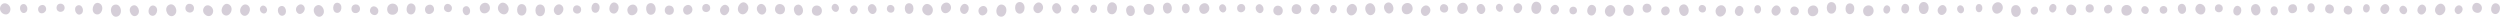 <svg width="1284" height="9" viewBox="0 0 1284 9" fill="none" xmlns="http://www.w3.org/2000/svg">
<g opacity="0.2" clip-path="url(#clip0_249_75487)">
<path d="M1282.19 1.742C1279.41 1.079 1278.27 6.249 1281 7.121C1283.88 8.013 1285.3 2.867 1282.43 1.812L1282.18 1.742H1282.19Z" fill="#2D0C3A"/>
<path d="M1269.82 3.41C1269.12 6.508 1273.7 7.998 1274.59 4.959C1275.5 1.757 1270.96 -0.056 1269.89 3.141L1269.82 3.41H1269.82Z" fill="#2D0C3A"/>
<path d="M1261.28 6.628C1262.95 8.551 1265.91 5.522 1264.36 3.48C1262.72 1.343 1259.57 4.202 1261.14 6.454L1261.28 6.633V6.628Z" fill="#2D0C3A"/>
<path d="M1255.11 2.593C1252.8 0.208 1249.12 4.402 1251.27 6.957C1253.56 9.621 1257.5 5.637 1255.3 2.813L1255.11 2.593Z" fill="#2D0C3A"/>
<path d="M1245.18 2.813C1243.04 1.015 1240.24 4.935 1242.27 6.892C1244.41 8.929 1247.45 5.164 1245.36 2.982L1245.18 2.813Z" fill="#2D0C3A"/>
<path d="M1232.64 3.908C1231.35 6.08 1234.52 8.61 1235.93 6.543C1237.4 4.357 1234.34 1.587 1232.76 3.724L1232.64 3.908Z" fill="#2D0C3A"/>
<path d="M1223.21 6.533C1225.12 8.68 1228.43 5.223 1226.66 2.932C1224.78 0.541 1221.25 3.814 1223.05 6.334L1223.21 6.533Z" fill="#2D0C3A"/>
<path d="M1215.59 2.16C1213.43 1.861 1212.86 5.906 1215 6.374C1217.26 6.842 1218.05 2.793 1215.78 2.2L1215.59 2.165V2.16Z" fill="#2D0C3A"/>
<path d="M1203.76 4.75C1203.26 7.52 1207.35 8.615 1208.03 5.896C1208.72 3.027 1204.64 1.642 1203.82 4.506L1203.77 4.75H1203.76Z" fill="#2D0C3A"/>
<path d="M1194.21 4.202C1193.74 7.076 1198 8.117 1198.64 5.288C1199.3 2.305 1195.05 0.97 1194.26 3.953L1194.2 4.202H1194.21Z" fill="#2D0C3A"/>
<path d="M1186.65 1.712C1184.28 2.085 1184.71 6.558 1187.09 6.364C1189.6 6.14 1189.41 1.597 1186.86 1.692L1186.65 1.712Z" fill="#2D0C3A"/>
<path d="M1175.29 5.069C1175.86 7.913 1180.13 7.002 1179.74 4.123C1179.3 1.099 1174.94 1.727 1175.25 4.815L1175.29 5.069Z" fill="#2D0C3A"/>
<path d="M1167.7 3.256C1165.34 3.63 1165.76 8.073 1168.14 7.883C1170.63 7.659 1170.44 3.141 1167.91 3.236L1167.7 3.256Z" fill="#2D0C3A"/>
<path d="M1157.47 2.325C1154.72 3.669 1156.57 8.904 1159.4 7.779C1162.37 6.563 1160.77 1.149 1157.72 2.22L1157.47 2.325Z" fill="#2D0C3A"/>
<path d="M1149.67 3.077C1147.22 2.265 1145.87 6.812 1148.27 7.814C1150.79 8.84 1152.4 4.337 1149.88 3.161L1149.67 3.077Z" fill="#2D0C3A"/>
<path d="M1137.58 4.282C1137.56 6.877 1141.43 7.056 1141.61 4.466C1141.78 1.742 1137.87 1.304 1137.59 4.053L1137.57 4.282H1137.58Z" fill="#2D0C3A"/>
<path d="M1127.74 3.609C1126.55 6.663 1131.04 9.059 1132.41 6.105C1133.83 2.982 1129.42 0.262 1127.85 3.345L1127.74 3.609Z" fill="#2D0C3A"/>
<path d="M1119.79 2.14C1117.32 3.211 1118.78 7.898 1121.31 7.022C1123.96 6.075 1122.73 1.239 1120.01 2.056L1119.78 2.14H1119.79Z" fill="#2D0C3A"/>
<path d="M1109.24 5.333C1109.48 7.829 1113.21 7.515 1113.13 5.009C1113.02 2.369 1109.22 2.439 1109.22 5.114L1109.24 5.333Z" fill="#2D0C3A"/>
<path d="M1099.89 4.401C1099.07 6.718 1102.48 8.376 1103.44 6.13C1104.43 3.759 1101.08 1.851 1099.98 4.202L1099.9 4.401H1099.89Z" fill="#2D0C3A"/>
<path d="M1089.58 5.801C1090.05 9.218 1095.16 8.521 1094.9 5.079C1094.6 1.463 1089.4 1.821 1089.55 5.497L1089.57 5.801H1089.58Z" fill="#2D0C3A"/>
<path d="M1080.87 5.841C1082.01 8.277 1085.7 6.269 1084.71 3.754C1083.65 1.114 1079.81 2.892 1080.77 5.622L1080.87 5.841Z" fill="#2D0C3A"/>
<path d="M1071.2 4.631C1071.48 7.31 1075.49 6.927 1075.38 4.232C1075.23 1.398 1071.16 1.518 1071.18 4.392L1071.2 4.631Z" fill="#2D0C3A"/>
<path d="M1061.38 4.048C1060.28 7.156 1064.85 9.392 1066.14 6.379C1067.47 3.196 1062.98 0.626 1061.49 3.779L1061.38 4.048H1061.38Z" fill="#2D0C3A"/>
<path d="M1053.39 6.2C1055.4 7.425 1057.34 3.724 1055.41 2.344C1053.37 0.915 1051.21 4.526 1053.22 6.08L1053.39 6.2Z" fill="#2D0C3A"/>
<path d="M1043.34 6.842C1044.74 8.8 1047.73 6.294 1046.46 4.232C1045.11 2.076 1041.95 4.407 1043.23 6.663L1043.34 6.842Z" fill="#2D0C3A"/>
<path d="M1034.75 2.678C1031.72 3.44 1032.68 9.173 1035.76 8.65C1038.99 8.067 1038.32 2.21 1035.03 2.628L1034.75 2.683V2.678Z" fill="#2D0C3A"/>
<path d="M1023.64 5.871C1025.45 8.805 1029.92 5.582 1028.3 2.519C1026.57 -0.689 1021.88 2.265 1023.49 5.607L1023.64 5.876L1023.64 5.871Z" fill="#2D0C3A"/>
<path d="M1016.36 2.071C1014.21 2.13 1014.18 6.165 1016.33 6.274C1018.59 6.364 1018.84 2.29 1016.55 2.076H1016.36V2.071Z" fill="#2D0C3A"/>
<path d="M1005.73 3.196C1004.09 4.75 1006.31 7.913 1008.05 6.493C1009.86 4.979 1007.78 1.632 1005.88 3.067L1005.73 3.196Z" fill="#2D0C3A"/>
<path d="M999.155 3.306C997.289 1.114 993.918 4.491 995.646 6.822C997.48 9.258 1001.06 6.07 999.31 3.505L999.155 3.301V3.306Z" fill="#2D0C3A"/>
<path d="M987.971 1.02C984.804 1.02 984.627 6.957 987.784 7.206C991.111 7.435 991.604 1.443 988.251 1.034L987.971 1.02Z" fill="#2D0C3A"/>
<path d="M978.693 1.986C976.166 1.737 975.655 6.464 978.16 6.907C980.798 7.345 981.567 2.608 978.915 2.021L978.693 1.986Z" fill="#2D0C3A"/>
<path d="M969.638 2.838C967.564 2.056 966.285 5.901 968.306 6.837C970.437 7.804 971.934 4.008 969.816 2.917L969.638 2.838Z" fill="#2D0C3A"/>
<path d="M956.988 6.384C957.792 9.741 962.841 8.416 962.242 5.004C961.589 1.423 956.419 2.424 956.93 6.08L956.988 6.379V6.384Z" fill="#2D0C3A"/>
<path d="M950.033 1.722C947.191 1.777 947.115 7.111 949.958 7.276C952.947 7.42 953.302 2.036 950.286 1.732L950.033 1.722Z" fill="#2D0C3A"/>
<path d="M940.564 1.074C937.527 1.124 937.433 6.822 940.467 7.006C943.66 7.171 944.06 1.418 940.835 1.084L940.569 1.074H940.564Z" fill="#2D0C3A"/>
<path d="M928.603 6.503C929.509 9.806 934.484 8.297 933.786 4.93C933.022 1.398 927.915 2.594 928.537 6.21L928.603 6.503Z" fill="#2D0C3A"/>
<path d="M919.502 5.263C919.112 8.077 923.282 8.964 923.841 6.19C924.41 3.266 920.248 2.09 919.547 5.019L919.502 5.263Z" fill="#2D0C3A"/>
<path d="M913.801 3.395C911.74 1.308 908.516 5.064 910.443 7.3C912.491 9.637 915.946 6.06 913.974 3.59L913.801 3.395Z" fill="#2D0C3A"/>
<path d="M902.588 2.638C900.39 2.803 900.514 6.927 902.712 6.937C905.026 6.922 905.124 2.748 902.783 2.638H902.588Z" fill="#2D0C3A"/>
<path d="M892.154 7.913C894.503 9.368 896.804 5.044 894.548 3.41C892.163 1.712 889.609 5.931 891.95 7.774L892.149 7.913H892.154Z" fill="#2D0C3A"/>
<path d="M881.72 7.564C883.706 10.259 887.832 6.688 886.02 3.844C884.088 0.875 879.726 4.207 881.556 7.315L881.72 7.564Z" fill="#2D0C3A"/>
<path d="M872.434 4.212C872.114 6.628 875.699 7.365 876.169 4.979C876.645 2.464 873.06 1.483 872.474 4.003L872.439 4.217L872.434 4.212Z" fill="#2D0C3A"/>
<path d="M863.854 2.444C860.998 3.674 862.677 9.094 865.599 8.087C868.664 7.002 867.26 1.413 864.111 2.349L863.854 2.444Z" fill="#2D0C3A"/>
<path d="M853.401 6.698C854.502 9.248 858.362 7.32 857.42 4.695C856.408 1.941 852.406 3.63 853.312 6.469L853.401 6.698Z" fill="#2D0C3A"/>
<path d="M843.659 4.541C843.969 7.43 848.291 7.007 848.158 4.103C847.998 1.05 843.605 1.184 843.641 4.287L843.659 4.541Z" fill="#2D0C3A"/>
<path d="M833.751 4.636C833.001 8.063 838.064 9.661 839.023 6.299C840.005 2.758 834.973 0.8 833.831 4.337L833.751 4.636Z" fill="#2D0C3A"/>
<path d="M825.165 7.908C827.524 10.229 831.112 5.931 828.9 3.435C826.555 0.835 822.7 4.935 824.965 7.694L825.165 7.908Z" fill="#2D0C3A"/>
<path d="M818.225 2.623C815.556 1.612 813.899 6.563 816.502 7.778C819.247 9.034 821.183 4.142 818.461 2.728L818.23 2.628L818.225 2.623Z" fill="#2D0C3A"/>
<path d="M806.09 5.746C806.409 8.207 810.096 7.739 809.927 5.263C809.732 2.658 805.983 2.882 806.072 5.532L806.09 5.751V5.746Z" fill="#2D0C3A"/>
<path d="M796.839 6.643C798.576 8.83 801.929 5.697 800.33 3.381C798.633 0.965 795.076 3.904 796.692 6.439L796.839 6.638V6.643Z" fill="#2D0C3A"/>
<path d="M789.318 0.89C786.125 0.497 785.366 6.459 788.523 7.096C791.85 7.739 792.938 1.762 789.598 0.94L789.318 0.89Z" fill="#2D0C3A"/>
<path d="M778.095 6.2C780.098 8.127 783.082 4.481 781.204 2.399C779.209 0.233 775.998 3.719 777.926 6.02L778.095 6.2Z" fill="#2D0C3A"/>
<path d="M768.762 2.539C767.23 4.237 769.677 7.206 771.311 5.627C773.017 3.953 770.698 0.79 768.904 2.394L768.762 2.539Z" fill="#2D0C3A"/>
<path d="M759.183 2.559C757.055 4.392 759.667 8.481 761.901 6.822C764.241 5.054 761.816 0.741 759.378 2.409L759.183 2.559Z" fill="#2D0C3A"/>
<path d="M748.718 5.682C750.126 8.83 754.896 6.364 753.684 3.116C752.382 -0.29 747.435 1.886 748.603 5.398L748.714 5.682H748.718Z" fill="#2D0C3A"/>
<path d="M739.576 4.043C739.265 6.748 743.28 7.48 743.755 4.805C744.235 1.986 740.22 0.98 739.611 3.804L739.576 4.043Z" fill="#2D0C3A"/>
<path d="M730.427 7.465C732.421 9.776 735.979 6.165 734.131 3.704C732.168 1.134 728.384 4.546 730.263 7.251L730.432 7.465H730.427Z" fill="#2D0C3A"/>
<path d="M720.072 5.452C721.072 8.884 726.241 7.196 725.455 3.699C724.602 0.028 719.286 1.383 719.997 5.144L720.072 5.452Z" fill="#2D0C3A"/>
<path d="M711.839 1.702C709.365 3.49 711.896 8.227 714.472 6.633C717.168 4.93 714.867 -0.021 712.065 1.557L711.839 1.702Z" fill="#2D0C3A"/>
<path d="M702.405 2.036C699.643 3.769 702.072 9.044 704.937 7.529C707.935 5.906 705.763 0.412 702.659 1.896L702.41 2.036H702.405Z" fill="#2D0C3A"/>
<path d="M692.492 7.236C694.793 9.597 698.439 5.413 696.29 2.882C694.011 0.242 690.103 4.222 692.297 7.016L692.492 7.236Z" fill="#2D0C3A"/>
<path d="M685.564 2.728C683.561 1.747 681.994 5.448 683.93 6.578C685.977 7.749 687.763 4.118 685.738 2.823L685.564 2.728Z" fill="#2D0C3A"/>
<path d="M674.119 7.121C676.571 8.74 679.115 4.232 676.77 2.429C674.288 0.556 671.477 4.94 673.906 6.967L674.115 7.121H674.119Z" fill="#2D0C3A"/>
<path d="M663.398 4.785C663.43 7.988 668.204 8.102 668.368 4.904C668.515 1.542 663.7 1.104 663.407 4.501L663.398 4.785Z" fill="#2D0C3A"/>
<path d="M653.995 5.184C653.707 8.287 658.321 8.994 658.796 5.921C659.276 2.683 654.653 1.657 654.031 4.91L653.995 5.184Z" fill="#2D0C3A"/>
<path d="M645.491 2.743C643.719 4.581 646.362 7.998 648.241 6.304C650.204 4.501 647.717 0.87 645.656 2.589L645.491 2.743Z" fill="#2D0C3A"/>
<path d="M635.424 4.685C635.895 7.315 639.843 6.578 639.532 3.918C639.186 1.124 635.157 1.602 635.393 4.451L635.424 4.685Z" fill="#2D0C3A"/>
<path d="M626.699 2.688C625.034 4.317 627.374 7.53 629.133 6.03C630.972 4.436 628.782 1.035 626.85 2.549L626.699 2.683V2.688Z" fill="#2D0C3A"/>
<path d="M616.2 5.761C617.576 8.755 622.115 6.344 620.925 3.251C619.651 0.009 614.934 2.145 616.089 5.492L616.2 5.761Z" fill="#2D0C3A"/>
<path d="M608.57 1.951C606.092 2.514 606.798 7.191 609.303 6.817C611.932 6.404 611.47 1.632 608.792 1.911L608.57 1.951Z" fill="#2D0C3A"/>
<path d="M598.859 1.473C596.096 2.345 597.246 7.57 600.053 6.912C602.998 6.195 602.118 0.84 599.107 1.408L598.859 1.473Z" fill="#2D0C3A"/>
<path d="M587.368 4.491C586.968 7.998 592.169 8.939 592.781 5.472C593.399 1.821 588.194 0.521 587.412 4.182L587.363 4.491H587.368Z" fill="#2D0C3A"/>
<path d="M579.826 2.937C577.166 3.913 578.472 8.959 581.185 8.187C584.037 7.355 582.984 2.17 580.062 2.863L579.822 2.937H579.826Z" fill="#2D0C3A"/>
<path d="M571.561 1.214C568.452 0.621 567.4 6.424 570.464 7.251C573.698 8.092 575.07 2.305 571.832 1.279L571.561 1.214Z" fill="#2D0C3A"/>
<path d="M562.359 2.529C560.325 1.602 558.832 5.368 560.804 6.449C562.887 7.564 564.597 3.859 562.532 2.618L562.354 2.529H562.359Z" fill="#2D0C3A"/>
<path d="M553.179 2.698C551.141 1.388 549.08 5.144 551.034 6.603C553.099 8.122 555.382 4.471 553.357 2.823L553.184 2.698H553.179Z" fill="#2D0C3A"/>
<path d="M541.103 2.255C538.993 4.307 541.933 8.376 544.163 6.494C546.495 4.491 543.741 0.183 541.298 2.086L541.103 2.255Z" fill="#2D0C3A"/>
<path d="M535.044 2.011C533.028 -0.345 529.4 3.311 531.269 5.816C533.255 8.436 537.114 4.984 535.213 2.23L535.044 2.011Z" fill="#2D0C3A"/>
<path d="M523.551 1.049C520.496 1.288 520.687 7.026 523.747 7.026C526.967 6.992 527.082 1.184 523.822 1.044H523.551V1.049Z" fill="#2D0C3A"/>
<path d="M514.865 2.399C511.738 1.617 510.401 7.435 513.47 8.456C516.708 9.502 518.369 3.709 515.136 2.484L514.865 2.399Z" fill="#2D0C3A"/>
<path d="M502.815 6.767C504.09 9.367 508.033 7.116 506.923 4.426C505.733 1.607 501.625 3.615 502.713 6.533L502.815 6.767Z" fill="#2D0C3A"/>
<path d="M494.235 6.882C496.585 8.341 498.885 4.018 496.629 2.384C494.248 0.686 491.69 4.9 494.031 6.742L494.231 6.882H494.235Z" fill="#2D0C3A"/>
<path d="M483.646 5.542C485.143 8.426 489.526 5.771 488.207 2.783C486.799 -0.35 482.229 2.036 483.526 5.283L483.646 5.542Z" fill="#2D0C3A"/>
<path d="M474.001 3.465C472.406 6.538 476.896 9.696 478.677 6.758C480.525 3.645 476.159 0.153 474.152 3.201L474.001 3.465Z" fill="#2D0C3A"/>
<path d="M466.64 1.662C463.851 1.986 464.18 7.231 466.982 7.126C469.927 6.987 469.878 1.662 466.889 1.647L466.64 1.662Z" fill="#2D0C3A"/>
<path d="M455.52 4.232C455.178 6.713 458.86 7.485 459.349 5.039C459.846 2.459 456.173 1.433 455.56 4.013L455.52 4.232Z" fill="#2D0C3A"/>
<path d="M446.362 2.793C444.43 4.85 447.388 8.585 449.44 6.688C451.585 4.67 448.796 0.691 446.54 2.623L446.362 2.798V2.793Z" fill="#2D0C3A"/>
<path d="M437.075 6.703C438.781 8.556 441.636 5.457 440.051 3.48C438.363 1.413 435.317 4.352 436.933 6.533L437.075 6.703Z" fill="#2D0C3A"/>
<path d="M427.469 2.783C426.154 4.77 429.046 7.345 430.48 5.463C431.972 3.47 429.188 0.671 427.593 2.614L427.469 2.783Z" fill="#2D0C3A"/>
<path d="M416.987 5.463C416.929 8.77 421.854 9.059 422.117 5.761C422.365 2.295 417.404 1.672 417.005 5.169L416.987 5.458V5.463Z" fill="#2D0C3A"/>
<path d="M408.953 2.648C406.36 4.063 408.332 9.004 411.001 7.789C413.803 6.489 412.076 1.368 409.184 2.534L408.949 2.648H408.953Z" fill="#2D0C3A"/>
<path d="M398.049 4.506C397.787 7.799 402.681 8.466 403.143 5.204C403.601 1.767 398.698 0.766 398.085 4.217L398.049 4.506Z" fill="#2D0C3A"/>
<path d="M389.371 2.773C387.31 5.009 390.539 8.994 392.728 6.922C395.016 4.72 391.969 0.477 389.562 2.588L389.371 2.778V2.773Z" fill="#2D0C3A"/>
<path d="M383.225 1.697C380.595 -0.37 377.371 4.446 379.867 6.713C382.51 9.069 386.027 4.416 383.451 1.891L383.229 1.697H383.225Z" fill="#2D0C3A"/>
<path d="M370.646 7.28C372.814 9.283 375.918 5.328 373.88 3.161C371.717 0.905 368.368 4.69 370.464 7.091L370.646 7.28Z" fill="#2D0C3A"/>
<path d="M360.663 4.297C360.814 6.932 364.749 6.787 364.757 4.152C364.749 1.378 360.765 1.254 360.658 4.068V4.302L360.663 4.297Z" fill="#2D0C3A"/>
<path d="M351.109 6.299C352.361 9.049 356.527 6.857 355.448 4.018C354.293 1.044 349.963 2.977 351.007 6.05L351.109 6.299Z" fill="#2D0C3A"/>
<path d="M341.428 5.348C341.49 8.351 345.971 8.406 346.096 5.403C346.202 2.245 341.672 1.891 341.432 5.084V5.348H341.428Z" fill="#2D0C3A"/>
<path d="M333.749 1.647C330.733 2.295 331.537 7.983 334.583 7.569C337.786 7.101 337.275 1.303 334.015 1.602L333.749 1.647Z" fill="#2D0C3A"/>
<path d="M322.494 6.479C323.867 9.482 328.415 7.076 327.233 3.973C325.963 0.726 321.238 2.848 322.388 6.205L322.499 6.474L322.494 6.479Z" fill="#2D0C3A"/>
<path d="M316.094 1.393C313.305 0.367 311.626 5.542 314.344 6.777C317.213 8.052 319.185 2.937 316.334 1.498L316.09 1.393H316.094Z" fill="#2D0C3A"/>
<path d="M306.146 1.488C303.556 1.084 302.81 5.916 305.369 6.518C308.064 7.126 309.077 2.295 306.372 1.538L306.146 1.488Z" fill="#2D0C3A"/>
<path d="M294.31 4.75C294.141 7.425 298.121 7.888 298.454 5.233C298.782 2.439 294.785 1.702 294.337 4.516L294.31 4.75Z" fill="#2D0C3A"/>
<path d="M285.281 7.146C287.479 9.273 290.77 5.268 288.71 2.977C286.52 0.586 282.98 4.417 285.094 6.952L285.281 7.151V7.146Z" fill="#2D0C3A"/>
<path d="M277.341 2.31C274.258 2.389 274.21 8.167 277.287 8.327C280.525 8.461 280.885 2.628 277.612 2.315L277.341 2.305V2.31Z" fill="#2D0C3A"/>
<path d="M267.943 2.1C264.932 2.08 264.736 7.729 267.743 7.983C270.905 8.217 271.403 2.524 268.21 2.12L267.943 2.105V2.1Z" fill="#2D0C3A"/>
<path d="M256.116 2.728C254.384 5.766 258.821 9.183 260.735 6.284C262.725 3.216 258.425 -0.529 256.28 2.469L256.116 2.728Z" fill="#2D0C3A"/>
<path d="M246.563 5.189C247.584 8.361 252.372 6.618 251.55 3.375C250.658 -0.031 245.728 1.408 246.487 4.905L246.567 5.189H246.563Z" fill="#2D0C3A"/>
<path d="M238.767 3.326C236.55 4.292 237.869 8.501 240.139 7.709C242.519 6.852 241.414 2.514 238.966 3.251L238.767 3.326Z" fill="#2D0C3A"/>
<path d="M228.069 3.64C227.536 6.21 231.337 7.35 232.026 4.825C232.732 2.165 228.952 0.761 228.126 3.415L228.069 3.64Z" fill="#2D0C3A"/>
<path d="M218.409 5.721C219.311 8.546 223.57 7.007 222.846 4.123C222.06 1.094 217.672 2.364 218.343 5.472L218.414 5.726L218.409 5.721Z" fill="#2D0C3A"/>
<path d="M211.44 1.791C208.571 1.333 207.736 6.688 210.565 7.365C213.55 8.047 214.682 2.698 211.689 1.846L211.436 1.791H211.44Z" fill="#2D0C3A"/>
<path d="M198.872 5.169C199.276 8.75 204.637 8.187 204.455 4.586C204.233 0.8 198.788 1.01 198.85 4.855L198.872 5.174V5.169Z" fill="#2D0C3A"/>
<path d="M190.104 4.845C189.38 7.5 193.298 8.999 194.181 6.409C195.092 3.674 191.215 1.896 190.18 4.611L190.104 4.84V4.845Z" fill="#2D0C3A"/>
<path d="M180.53 4.855C180.85 7.654 185.038 7.206 184.891 4.392C184.714 1.433 180.459 1.602 180.512 4.606L180.53 4.855Z" fill="#2D0C3A"/>
<path d="M173.228 1.408C170.563 1.358 170.345 6.349 172.997 6.603C175.79 6.842 176.279 1.817 173.459 1.428L173.223 1.413L173.228 1.408Z" fill="#2D0C3A"/>
<path d="M161.979 3.281C159.576 5.532 162.8 10.159 165.336 8.102C167.988 5.911 164.976 1.02 162.201 3.097L161.979 3.286V3.281Z" fill="#2D0C3A"/>
<path d="M152.554 6.394C154.268 8.63 157.693 5.542 156.12 3.181C154.45 0.711 150.822 3.605 152.408 6.19L152.55 6.394H152.554Z" fill="#2D0C3A"/>
<path d="M143.867 3.281C141.504 4.446 143.116 8.939 145.541 7.958C148.086 6.902 146.696 2.255 144.076 3.191L143.862 3.281H143.867Z" fill="#2D0C3A"/>
<path d="M133.815 3.64C132.496 5.567 135.294 8.147 136.733 6.329C138.229 4.402 135.534 1.602 133.939 3.475L133.815 3.64Z" fill="#2D0C3A"/>
<path d="M124.565 7.788C127.194 9.472 129.85 4.631 127.332 2.748C124.667 0.79 121.722 5.502 124.338 7.624L124.565 7.783V7.788Z" fill="#2D0C3A"/>
<path d="M117.573 2.27C114.802 0.681 112.284 5.791 114.948 7.584C117.764 9.447 120.584 4.456 117.813 2.419L117.573 2.265V2.27Z" fill="#2D0C3A"/>
<path d="M104.569 4.207C103.201 7.196 107.585 9.92 109.131 7.046C110.734 4.008 106.453 0.96 104.703 3.948L104.569 4.207Z" fill="#2D0C3A"/>
<path d="M95.229 4.058C95.038 6.887 99.244 7.4 99.608 4.591C99.968 1.637 95.749 0.835 95.256 3.809L95.229 4.058Z" fill="#2D0C3A"/>
<path d="M86.431 2.703C83.793 4.631 86.52 9.686 89.274 7.968C92.152 6.13 89.665 0.84 86.671 2.549L86.431 2.708V2.703Z" fill="#2D0C3A"/>
<path d="M79.228 2.957C76.652 1.951 75.013 6.723 77.518 7.923C80.165 9.163 82.079 4.451 79.45 3.057L79.228 2.957Z" fill="#2D0C3A"/>
<path d="M67.664 3.116C65.212 4.815 67.606 9.497 70.155 7.998C72.825 6.394 70.653 1.498 67.886 2.982L67.664 3.121V3.116Z" fill="#2D0C3A"/>
<path d="M58.726 2.464C55.648 3.455 56.959 9.288 60.09 8.531C63.376 7.709 62.364 1.732 59.002 2.389L58.726 2.464Z" fill="#2D0C3A"/>
<path d="M50.738 1.577C47.798 0.656 46.262 6.12 49.14 7.265C52.177 8.441 54.02 3.027 50.996 1.672L50.738 1.577Z" fill="#2D0C3A"/>
<path d="M39.567 2.917C37.342 4.192 39.123 8.431 41.419 7.33C43.826 6.15 42.254 1.747 39.767 2.818L39.567 2.917Z" fill="#2D0C3A"/>
<path d="M29.041 4.132C29.152 6.797 33.131 6.733 33.185 4.068C33.22 1.264 29.197 1.059 29.041 3.898V4.132Z" fill="#2D0C3A"/>
<path d="M19.722 5.607C20.624 8.077 24.355 6.523 23.608 3.993C22.805 1.338 18.95 2.653 19.651 5.388L19.722 5.612V5.607Z" fill="#2D0C3A"/>
<path d="M11.467 2.2C9.229 3.062 10.392 7.3 12.675 6.618C15.073 5.876 14.127 1.513 11.667 2.135L11.467 2.2Z" fill="#2D0C3A"/>
<path d="M0.262 3.236C-1.137 6.339 3.415 9.133 4.996 6.145C6.644 2.982 2.193 -0.141 0.399 2.967L0.266 3.236H0.262Z" fill="#2D0C3A"/>
</g>
<defs>
<clipPath id="clip0_249_75487">
<rect width="1284" height="7.81" fill="white" transform="translate(0 0.87)"/>
</clipPath>
</defs>
</svg>
